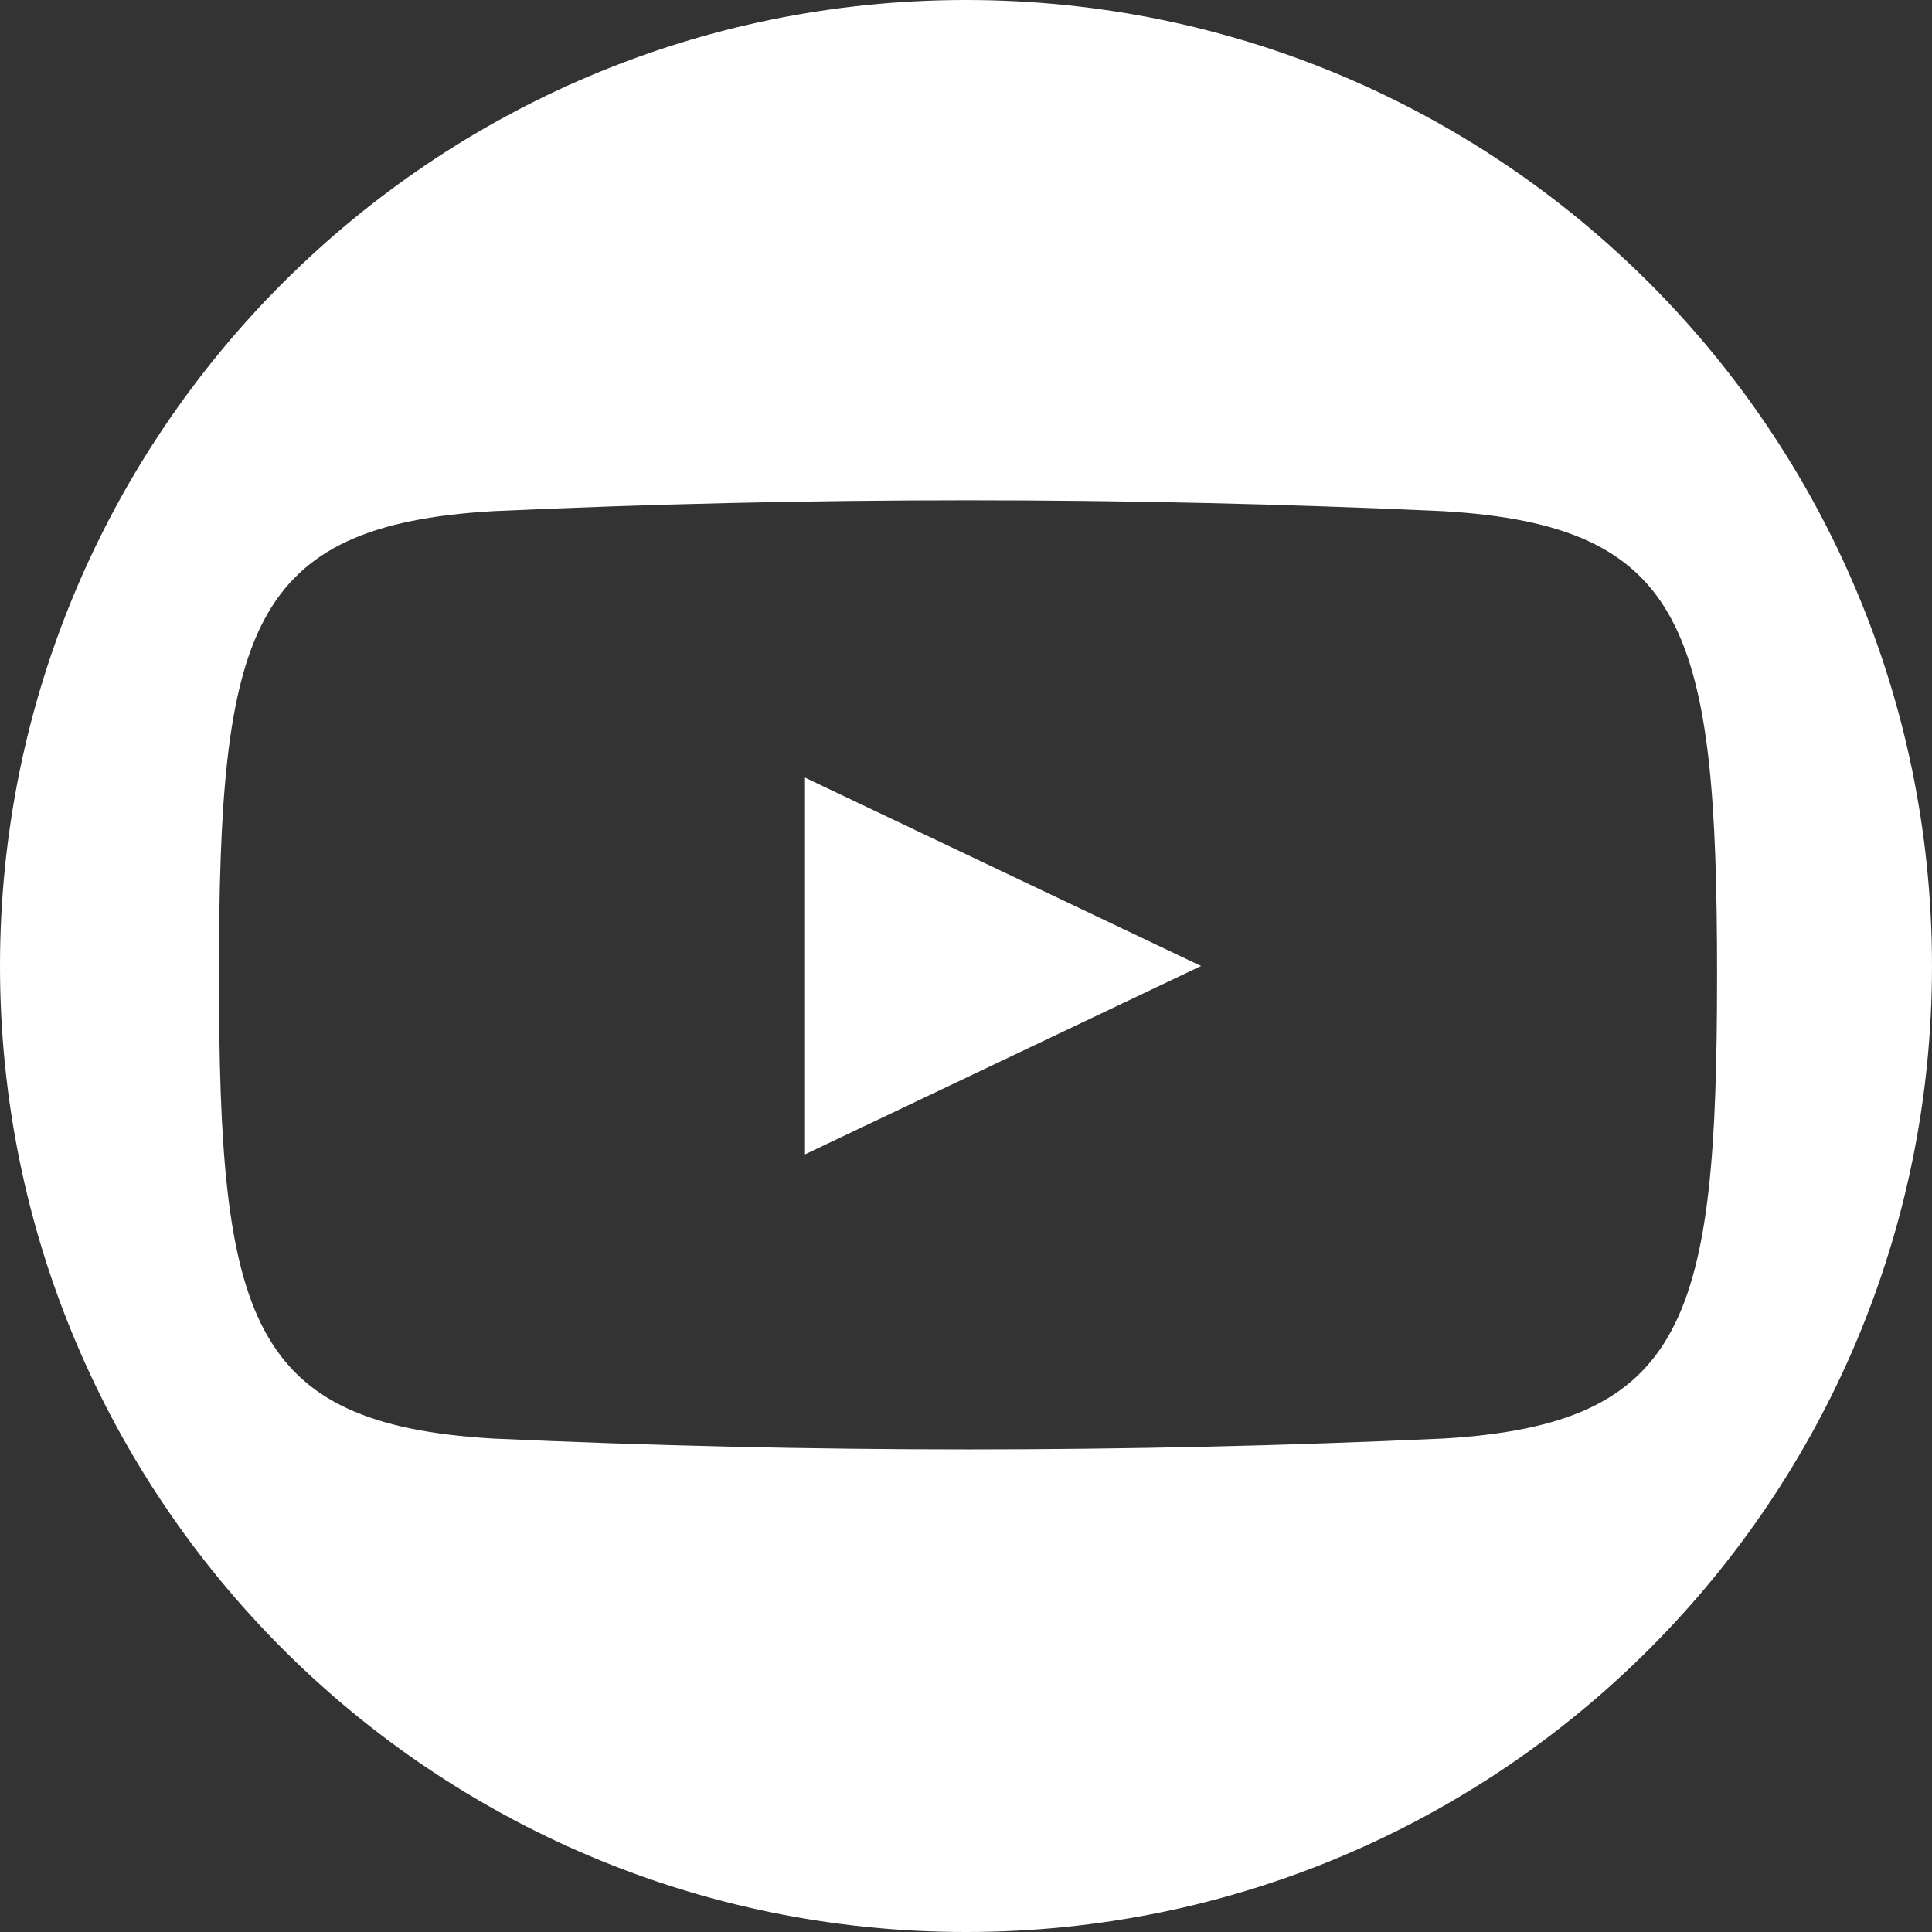 <?xml version="1.0" encoding="UTF-8"?>
<svg id="Calque_2" xmlns="http://www.w3.org/2000/svg" viewBox="0 0 24 24">
    <rect x="0" y="0" width="24" height="24" fill="#333333" stroke="none"/>
    <defs>
        <style>.cls-1{fill:#fff;}</style>
    </defs>
    <g id="Calque_1-2">
        <g id="Calque_2-2">
            <path class="cls-1"
                  d="m12,0C5.37,0,0,5.37,0,12s5.37,12,12,12,12-5.37,12-12S18.63,0,12,0Zm5.93,17.87c-3.93.18-7.87.18-11.81,0-3.03-.18-3.4-1.49-3.4-5.76s.37-5.58,3.4-5.76c3.93-.18,7.87-.18,11.81,0,3.03.18,3.4,1.49,3.4,5.76s-.37,5.58-3.4,5.76Zm-7.93-8.21l4.92,2.34-4.92,2.34v-4.68Z"/>
        </g>
    </g>
</svg>